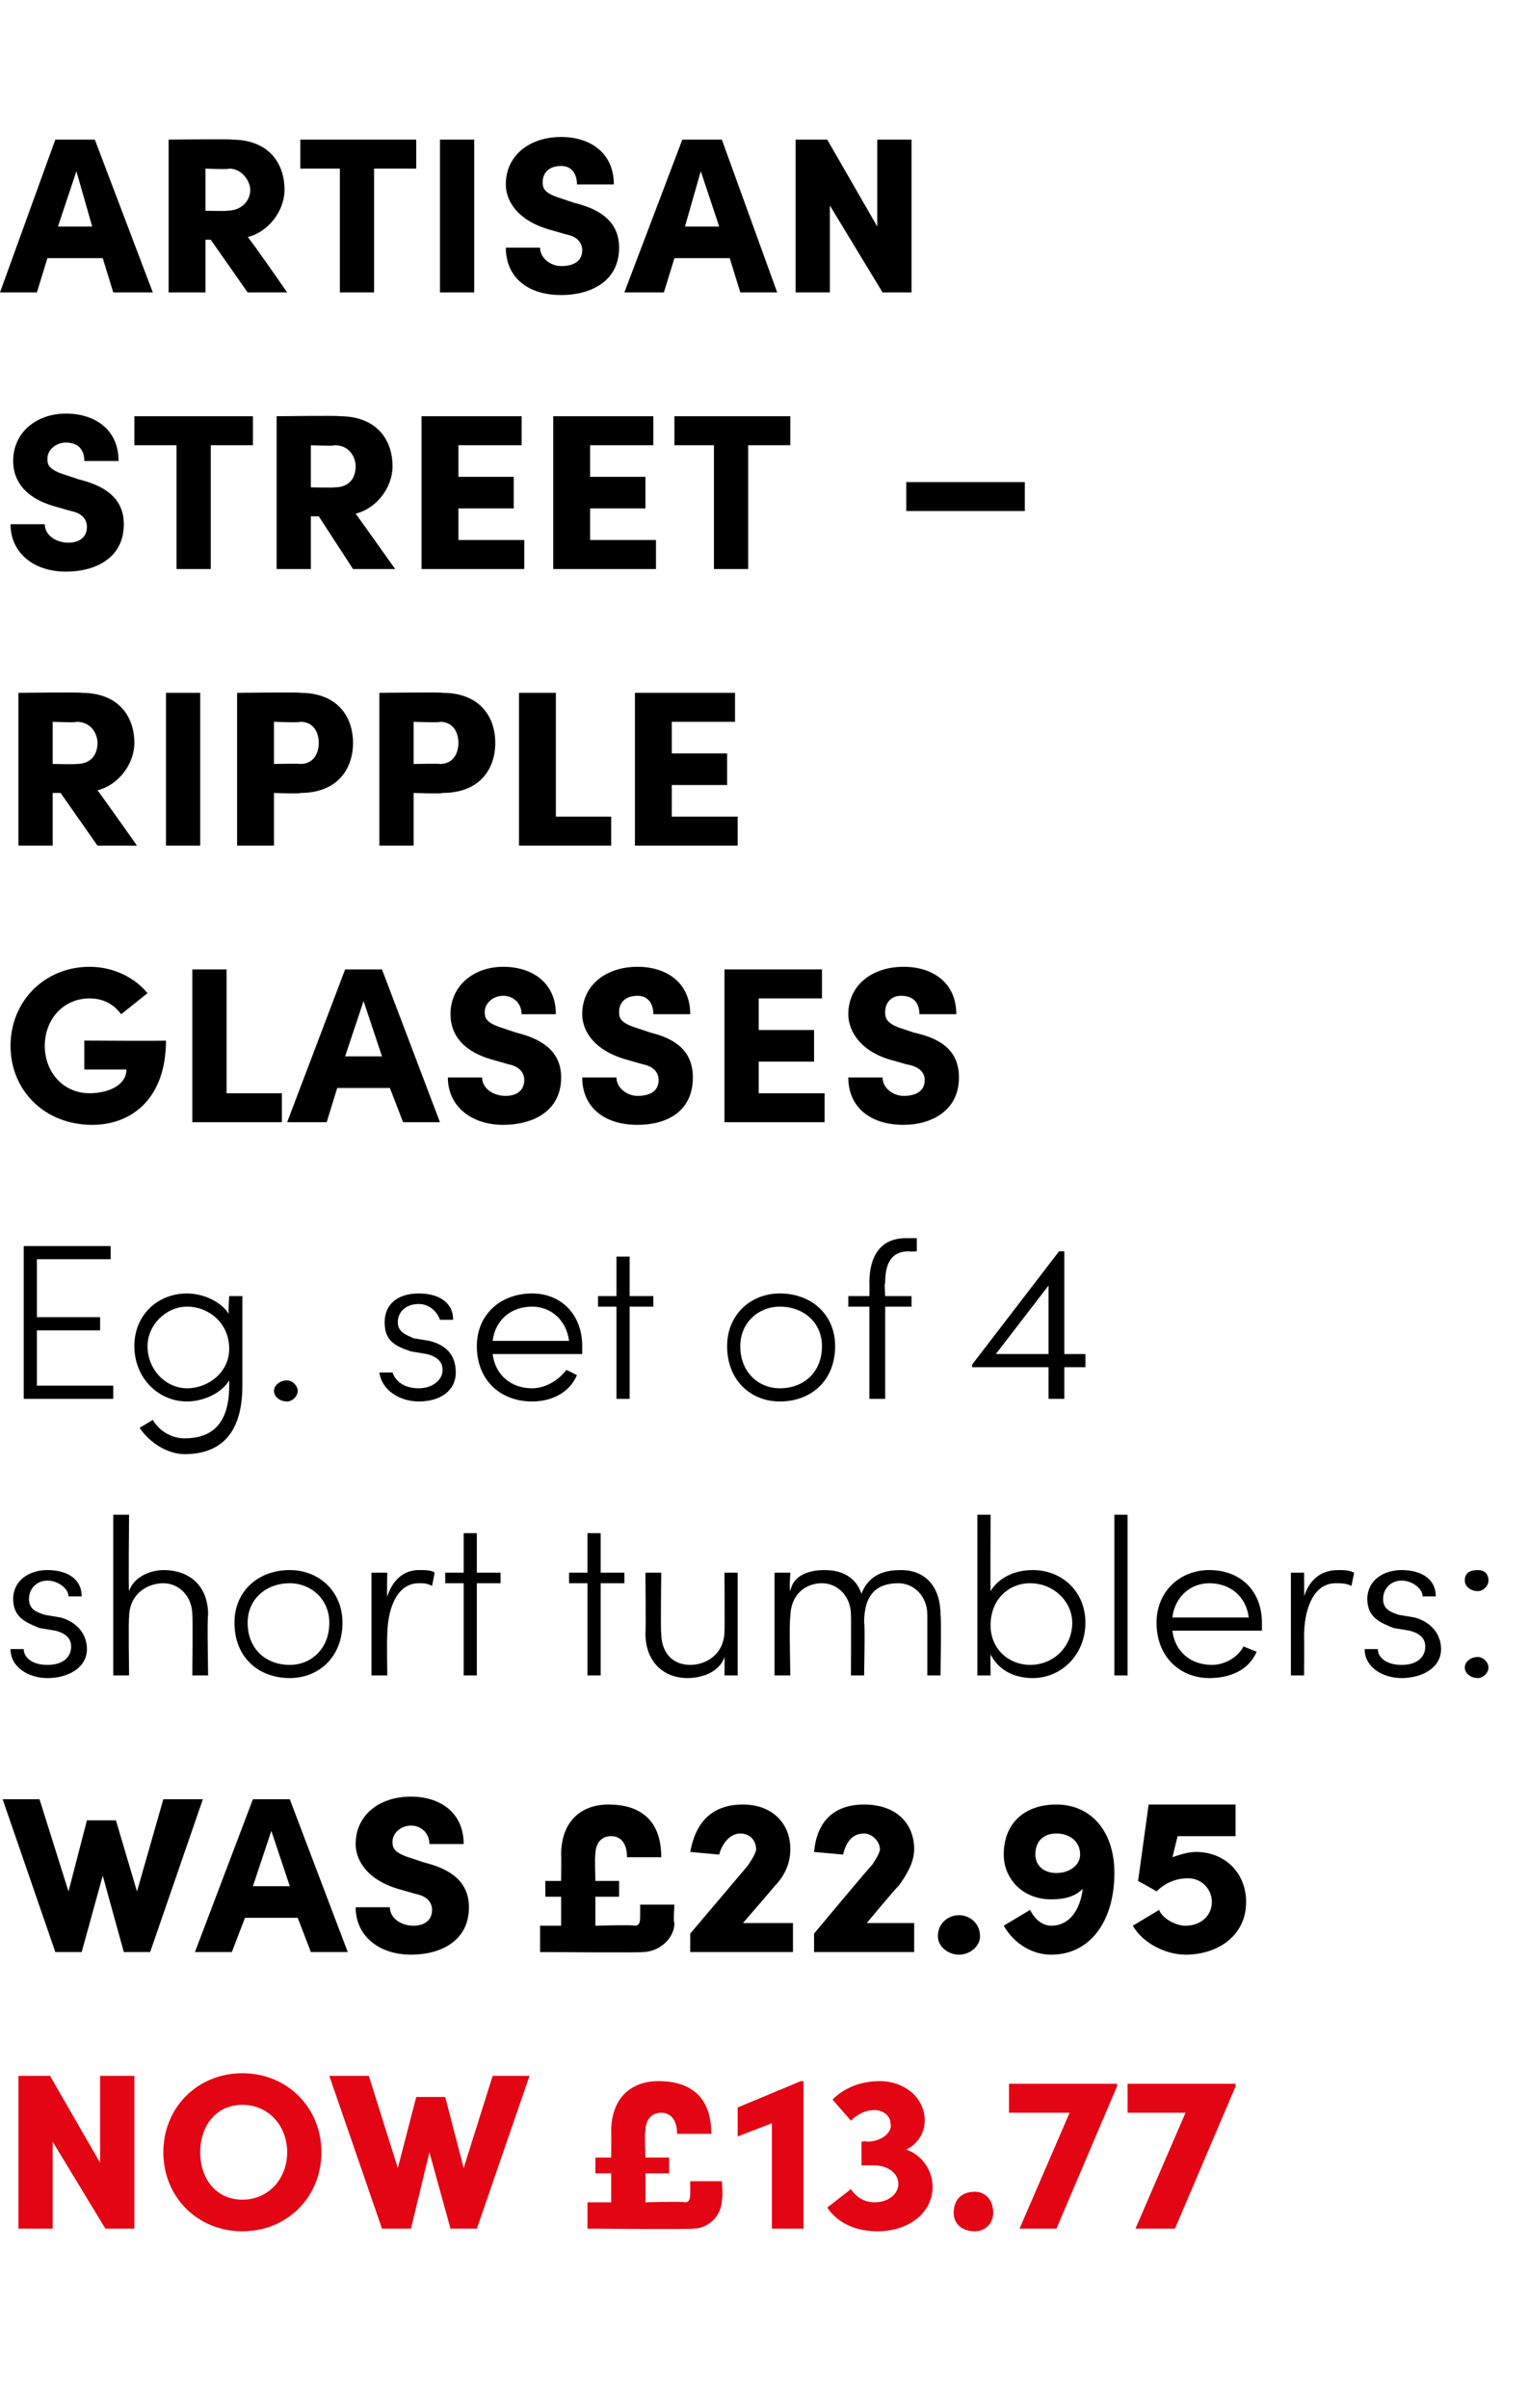<?xml version="1.0" standalone="no"?><!DOCTYPE svg PUBLIC "-//W3C//DTD SVG 1.1//EN" "http://www.w3.org/Graphics/SVG/1.1/DTD/svg11.dtd"><svg xmlns="http://www.w3.org/2000/svg" version="1.1" width="58px" height="91.4px" viewBox="0 -5 58 91.4" style="top:-5px">  <desc>Artisan Street – Ripple Glasses Eg. set of 4 short tumblers: WAS £22.95 NOW £13.77</desc>  <defs/>  <g id="Polygon28849">    <path d="M 3.8 73.8 L 5.1 73.8 L 5.1 79.6 L 4 79.6 L 2 76.3 L 2 79.6 L 0.7 79.6 L 0.7 73.8 L 1.9 73.8 L 3.8 77.1 L 3.8 73.8 Z M 6.2 76.7 C 6.2 75 7.5 73.7 9.2 73.7 C 10.9 73.7 12.2 75 12.2 76.7 C 12.2 78.4 10.9 79.7 9.2 79.7 C 7.5 79.7 6.2 78.4 6.2 76.7 Z M 10.9 76.7 C 10.9 75.7 10.2 74.9 9.2 74.9 C 8.2 74.9 7.6 75.7 7.6 76.7 C 7.6 77.7 8.2 78.5 9.2 78.5 C 10.2 78.5 10.9 77.7 10.9 76.7 Z M 18.7 73.8 L 20.1 73.8 L 18.1 79.6 L 17.1 79.6 L 16.3 76.7 L 15.6 79.6 L 14.5 79.6 L 12.5 73.8 L 14 73.8 L 15.1 77.3 L 15.8 74.6 L 16.9 74.6 L 17.6 77.3 L 18.7 73.8 Z M 26.2 77.8 L 27.4 77.8 C 27.4 77.8 27.45 78.47 27.4 78.5 C 27.4 79.1 26.9 79.6 26.3 79.6 C 26.32 79.63 22.3 79.6 22.3 79.6 L 22.3 78.6 L 23.2 78.6 L 23.2 77.5 L 22.6 77.5 L 22.6 76.9 L 23.2 76.9 C 23.2 76.9 23.21 75.86 23.2 75.9 C 23.2 74.7 23.9 74 25 74 C 26.1 74 27 74.5 27 76 C 27 76 25.7 76 25.7 76 C 25.7 75.4 25.4 75.2 25.1 75.2 C 24.7 75.2 24.5 75.5 24.5 75.9 C 24.46 75.89 24.5 76.9 24.5 76.9 L 25.4 76.9 L 25.4 77.5 L 24.5 77.5 L 24.5 78.6 C 24.5 78.6 25.95 78.56 26 78.6 C 26.2 78.6 26.2 78.4 26.2 78.2 C 26.2 78.22 26.2 77.8 26.2 77.8 Z M 30.4 74 L 30.5 74 L 30.5 79.6 L 29.3 79.6 L 29.3 75.6 L 28 76.1 L 28 75 L 30.4 74 Z M 35.4 78 C 35.4 79 34.5 79.7 33.3 79.7 C 32.5 79.7 31.8 79.4 31.4 78.8 C 31.4 78.8 32.3 78.1 32.3 78.1 C 32.5 78.4 32.8 78.6 33.2 78.6 C 33.7 78.6 34.1 78.3 34.1 77.9 C 34.1 77.5 33.7 77.2 33.2 77.2 C 33.2 77.19 32.7 77.2 32.7 77.2 L 32.7 76.3 C 32.7 76.3 32.92 76.26 32.9 76.3 C 33.5 76.3 33.9 75.9 33.8 75.6 C 33.8 75.3 33.5 75.1 33.2 75.1 C 32.8 75.1 32.5 75.3 32.3 75.5 C 32.3 75.5 31.6 74.7 31.6 74.7 C 32 74.3 32.6 74 33.4 74 C 34.3 74 35.1 74.6 35.1 75.5 C 35.1 76 34.8 76.4 34.4 76.6 C 35 76.8 35.4 77.4 35.4 78 Z M 36.2 79 C 36.2 78.5 36.5 78.2 37 78.2 C 37.4 78.2 37.7 78.5 37.7 79 C 37.7 79.4 37.4 79.7 37 79.7 C 36.5 79.7 36.2 79.4 36.2 79 Z M 38.3 74.1 L 42.4 74.1 L 42.4 74.2 L 40.1 79.6 L 38.7 79.6 L 40.6 75.2 L 38.3 75.2 L 38.3 74.1 Z M 42.8 74.1 L 46.9 74.1 L 46.9 74.2 L 44.6 79.6 L 43.1 79.6 L 45 75.2 L 42.8 75.2 L 42.8 74.1 Z " stroke="none" fill="#e30513"/>  </g>  <g id="Polygon28848">    <path d="M 6.2 63.3 L 7.7 63.3 L 5.7 69.1 L 4.7 69.1 L 3.9 66.2 L 3.1 69.1 L 2.1 69.1 L 0.1 63.3 L 1.5 63.3 L 2.6 66.8 L 3.3 64.1 L 4.4 64.1 L 5.2 66.8 L 6.2 63.3 Z M 11.8 69.1 L 11.3 67.8 L 9.3 67.8 L 8.8 69.1 L 7.4 69.1 L 9.6 63.3 L 11 63.3 L 13.2 69.1 L 11.8 69.1 Z M 9.6 66.6 L 11 66.6 L 10.3 64.5 L 9.6 66.6 Z M 13.5 67.4 C 13.5 67.4 14.8 67.4 14.8 67.4 C 14.8 67.8 15.2 68.1 15.7 68.1 C 16.1 68.1 16.4 67.9 16.4 67.5 C 16.4 67.3 16.3 67 15.8 66.9 C 15.8 66.9 15.1 66.7 15.1 66.7 C 13.8 66.3 13.5 65.5 13.5 65 C 13.5 63.9 14.4 63.2 15.6 63.2 C 16.7 63.2 17.6 63.8 17.6 65 C 17.6 65 16.3 65 16.3 65 C 16.3 64.6 16 64.3 15.6 64.3 C 15.2 64.3 14.9 64.6 14.9 64.9 C 14.9 65.1 14.9 65.3 15.5 65.5 C 15.5 65.5 16.1 65.7 16.1 65.7 C 16.9 65.9 17.8 66.3 17.8 67.4 C 17.8 68.7 16.7 69.2 15.6 69.2 C 14.4 69.2 13.5 68.5 13.5 67.4 Z M 24.3 67.3 L 25.6 67.3 C 25.6 67.3 25.55 67.97 25.6 68 C 25.6 68.6 25 69.1 24.4 69.1 C 24.42 69.13 20.5 69.1 20.5 69.1 L 20.5 68.1 L 21.3 68.1 L 21.3 67 L 20.7 67 L 20.7 66.4 L 21.3 66.4 C 21.3 66.4 21.31 65.36 21.3 65.4 C 21.3 64.2 22 63.5 23.1 63.5 C 24.2 63.5 25.1 64 25.1 65.5 C 25.1 65.5 23.8 65.5 23.8 65.5 C 23.8 64.9 23.5 64.7 23.2 64.7 C 22.8 64.7 22.6 65 22.6 65.4 C 22.57 65.39 22.6 66.4 22.6 66.4 L 23.5 66.4 L 23.5 67 L 22.6 67 L 22.6 68.1 C 22.6 68.1 24.06 68.06 24.1 68.1 C 24.3 68.1 24.3 67.9 24.3 67.7 C 24.3 67.72 24.3 67.3 24.3 67.3 Z M 28.2 68 L 30.1 68 L 30.1 69.1 L 26.2 69.1 L 26.2 68.4 C 26.2 68.4 28.43 65.77 28.4 65.8 C 28.6 65.5 28.7 65.3 28.7 65.2 C 28.7 64.9 28.5 64.6 28.1 64.6 C 27.7 64.6 27.4 65 27.3 65.4 C 27.3 65.4 26.2 65.3 26.2 65.3 C 26.4 64.2 27 63.5 28.2 63.5 C 29.3 63.5 30 64.2 30 65.2 C 30 65.7 29.8 66.2 29.4 66.6 C 29.43 66.58 28.2 68 28.2 68 Z M 32.9 68 L 34.7 68 L 34.7 69.1 L 30.9 69.1 L 30.9 68.4 C 30.9 68.4 33.09 65.77 33.1 65.8 C 33.3 65.5 33.4 65.3 33.4 65.2 C 33.4 64.9 33.1 64.6 32.8 64.6 C 32.3 64.6 32.1 65 32 65.4 C 32 65.4 30.9 65.3 30.9 65.3 C 31 64.2 31.6 63.5 32.8 63.5 C 34 63.5 34.7 64.2 34.7 65.2 C 34.7 65.7 34.4 66.2 34.1 66.6 C 34.08 66.58 32.9 68 32.9 68 Z M 35.6 68.5 C 35.6 68 36 67.7 36.4 67.7 C 36.8 67.7 37.2 68 37.2 68.5 C 37.2 68.9 36.8 69.2 36.4 69.2 C 36 69.2 35.6 68.9 35.6 68.5 Z M 42.3 66.1 C 42.3 67.9 41.4 69.2 39.9 69.2 C 39.2 69.2 38.5 68.8 38.1 68.1 C 38.1 68.1 39.1 67.5 39.1 67.5 C 39.3 67.9 39.6 68.1 39.9 68.1 C 40.6 68.1 41 67.5 41.1 66.7 C 40.8 67 40.4 67.1 39.9 67.1 C 38.8 67.1 38.1 66.3 38.1 65.4 C 38.1 64.2 38.9 63.5 40.1 63.5 C 41.4 63.5 42.3 64.5 42.3 66.1 Z M 41 65.4 C 41 64.9 40.6 64.6 40.1 64.6 C 39.6 64.6 39.3 64.9 39.3 65.4 C 39.3 65.8 39.6 66.1 40.1 66.1 C 40.6 66.1 41 65.8 41 65.4 Z M 47.3 67.2 C 47.3 68.5 46.2 69.2 45 69.2 C 44.3 69.2 43.4 68.8 43 68.1 C 43 68.1 44 67.5 44 67.5 C 44.1 67.8 44.6 68.1 45 68.1 C 45.6 68.1 46 67.7 46 67.2 C 46 66.7 45.6 66.3 45.1 66.3 C 44.6 66.3 44.2 66.5 43.9 66.8 C 43.89 66.78 43.2 66.4 43.2 66.4 L 43.6 63.5 L 46.9 63.5 L 46.9 64.7 L 44.7 64.7 C 44.7 64.7 44.5 65.53 44.5 65.5 C 44.8 65.4 45.1 65.3 45.4 65.3 C 46.5 65.3 47.3 66.1 47.3 67.2 Z " stroke="none" fill="#000"/>  </g>  <g id="Polygon28847">    <path d="M 0.4 57.6 C 0.4 57.6 0.9 57.6 0.9 57.6 C 0.9 57.9 1.2 58.2 1.8 58.2 C 2.4 58.2 2.7 57.9 2.7 57.5 C 2.7 57.2 2.5 57 2.1 56.9 C 2.1 56.9 1.5 56.8 1.5 56.8 C 1 56.6 0.5 56.4 0.5 55.7 C 0.5 55 1.1 54.6 1.8 54.6 C 2.5 54.6 3.1 54.9 3.1 55.6 C 3.1 55.6 2.6 55.6 2.6 55.6 C 2.6 55.3 2.2 55 1.8 55 C 1.4 55 1.1 55.3 1.1 55.7 C 1.1 56.1 1.4 56.2 1.7 56.3 C 1.7 56.3 2.3 56.4 2.3 56.4 C 3 56.6 3.3 57.1 3.3 57.6 C 3.3 58.3 2.6 58.7 1.8 58.7 C 1.1 58.7 0.4 58.3 0.4 57.6 Z M 7.9 56.3 C 7.86 56.32 7.9 58.6 7.9 58.6 L 7.3 58.6 C 7.3 58.6 7.32 56.34 7.3 56.3 C 7.3 55.6 6.8 55.1 6.2 55.1 C 5.6 55.1 4.9 55.5 4.9 56.4 C 4.87 56.43 4.9 58.6 4.9 58.6 L 4.3 58.6 L 4.3 52.5 L 4.9 52.5 C 4.9 52.5 4.87 55.37 4.9 55.4 C 5.1 54.8 5.8 54.6 6.2 54.6 C 7.2 54.6 7.9 55.2 7.9 56.3 Z M 8.9 56.6 C 8.9 55.4 9.8 54.6 11 54.6 C 12.1 54.6 13 55.4 13 56.6 C 13 57.9 12.1 58.7 11 58.7 C 9.8 58.7 8.9 57.9 8.9 56.6 Z M 12.5 56.6 C 12.5 55.7 11.8 55.1 11 55.1 C 10.1 55.1 9.4 55.7 9.4 56.6 C 9.4 57.6 10.1 58.2 11 58.2 C 11.8 58.2 12.5 57.6 12.5 56.6 Z M 16.5 54.7 C 16.5 54.7 16.4 55.2 16.4 55.2 C 16.2 55.1 16.1 55.1 15.9 55.1 C 15 55.1 14.7 56.2 14.7 57.1 C 14.68 57.13 14.7 58.6 14.7 58.6 L 14.1 58.6 L 14.1 54.7 L 14.7 54.7 C 14.7 54.7 14.68 55.63 14.7 55.6 C 14.9 55 15.3 54.6 15.9 54.6 C 16.1 54.6 16.4 54.6 16.5 54.7 Z M 19 54.7 L 19 55.1 L 18.1 55.1 L 18.1 58.6 L 17.6 58.6 L 17.6 55.1 L 16.9 55.1 L 16.9 54.7 L 17.6 54.7 L 17.6 53.2 L 18.1 53.2 L 18.1 54.7 L 19 54.7 Z M 23.7 54.7 L 23.7 55.1 L 22.8 55.1 L 22.8 58.6 L 22.3 58.6 L 22.3 55.1 L 21.6 55.1 L 21.6 54.7 L 22.3 54.7 L 22.3 53.2 L 22.8 53.2 L 22.8 54.7 L 23.7 54.7 Z M 27.5 54.7 L 28 54.7 L 28 58.6 L 27.5 58.6 C 27.5 58.6 27.51 57.93 27.5 57.9 C 27.3 58.5 26.6 58.7 26.1 58.7 C 25.2 58.7 24.5 58.1 24.5 57 C 24.52 56.97 24.5 54.7 24.5 54.7 L 25.1 54.7 C 25.1 54.7 25.07 56.96 25.1 57 C 25.1 57.7 25.5 58.2 26.2 58.2 C 26.8 58.2 27.5 57.8 27.5 56.9 C 27.51 56.88 27.5 54.7 27.5 54.7 Z M 35.7 56.3 C 35.74 56.32 35.7 58.6 35.7 58.6 L 35.2 58.6 C 35.2 58.6 35.2 56.34 35.2 56.3 C 35.2 55.6 34.7 55.1 34.1 55.1 C 33.3 55.1 32.8 55.5 32.8 56.6 C 32.84 56.6 32.8 58.6 32.8 58.6 L 32.3 58.6 C 32.3 58.6 32.31 56.34 32.3 56.3 C 32.3 55.6 31.8 55.1 31.2 55.1 C 30.6 55.1 30 55.5 30 56.4 C 29.95 56.43 30 58.6 30 58.6 L 29.4 58.6 L 29.4 54.7 L 30 54.7 C 30 54.7 29.95 55.36 30 55.4 C 30.1 54.8 30.7 54.6 31.3 54.6 C 32 54.6 32.5 54.9 32.7 55.5 C 33 54.7 33.7 54.6 34.2 54.6 C 35.1 54.6 35.7 55.2 35.7 56.3 Z M 41.2 56.6 C 41.2 57.8 40.3 58.7 39.2 58.7 C 38.5 58.7 37.9 58.4 37.6 57.8 C 37.59 57.85 37.6 58.6 37.6 58.6 L 37.1 58.6 L 37.1 52.5 L 37.6 52.5 C 37.6 52.5 37.59 55.43 37.6 55.4 C 37.9 54.9 38.5 54.6 39.2 54.6 C 40.3 54.6 41.2 55.4 41.2 56.6 Z M 40.7 56.6 C 40.7 55.8 40 55.1 39.1 55.1 C 38.3 55.1 37.6 55.7 37.6 56.7 C 37.6 57.6 38.3 58.2 39.1 58.2 C 40 58.2 40.7 57.5 40.7 56.6 Z M 42.3 58.6 L 42.3 52.5 L 42.8 52.5 L 42.8 58.6 L 42.3 58.6 Z M 47.9 56.9 C 47.9 56.9 44.5 56.9 44.5 56.9 C 44.6 57.7 45.2 58.2 46 58.2 C 46.5 58.2 47 57.9 47.2 57.5 C 47.2 57.5 47.7 57.7 47.7 57.7 C 47.4 58.4 46.7 58.7 45.9 58.7 C 44.8 58.7 43.9 57.9 43.9 56.6 C 43.9 55.4 44.8 54.6 45.9 54.6 C 47.1 54.6 47.9 55.4 47.9 56.6 C 47.9 56.7 47.9 56.8 47.9 56.9 Z M 47.4 56.4 C 47.3 55.6 46.7 55.1 45.9 55.1 C 45.2 55.1 44.6 55.6 44.5 56.4 C 44.5 56.4 47.4 56.4 47.4 56.4 Z M 51.4 54.7 C 51.4 54.7 51.3 55.2 51.3 55.2 C 51.1 55.1 50.9 55.1 50.7 55.1 C 49.8 55.1 49.5 56.2 49.5 57.1 C 49.51 57.13 49.5 58.6 49.5 58.6 L 49 58.6 L 49 54.7 L 49.5 54.7 C 49.5 54.7 49.51 55.63 49.5 55.6 C 49.7 55 50.1 54.6 50.8 54.6 C 51 54.6 51.2 54.6 51.4 54.7 Z M 51.8 57.6 C 51.8 57.6 52.3 57.6 52.3 57.6 C 52.3 57.9 52.6 58.2 53.2 58.2 C 53.8 58.2 54.1 57.9 54.1 57.5 C 54.1 57.2 53.9 57 53.5 56.9 C 53.5 56.9 52.9 56.8 52.9 56.8 C 52.4 56.6 51.9 56.4 51.9 55.7 C 51.9 55 52.5 54.6 53.2 54.6 C 53.9 54.6 54.5 54.9 54.5 55.6 C 54.5 55.6 54 55.6 54 55.6 C 54 55.3 53.6 55 53.2 55 C 52.8 55 52.5 55.3 52.5 55.7 C 52.5 56.1 52.8 56.2 53.1 56.3 C 53.1 56.3 53.7 56.4 53.7 56.4 C 54.4 56.6 54.7 57.1 54.7 57.6 C 54.7 58.3 54 58.7 53.2 58.7 C 52.5 58.7 51.8 58.3 51.8 57.6 Z M 55.6 55 C 55.6 54.7 55.8 54.6 56.1 54.6 C 56.3 54.6 56.5 54.7 56.5 55 C 56.5 55.2 56.3 55.4 56.1 55.4 C 55.8 55.4 55.6 55.2 55.6 55 Z M 55.6 58.3 C 55.6 58.1 55.8 57.9 56.1 57.9 C 56.3 57.9 56.5 58.1 56.5 58.3 C 56.5 58.5 56.3 58.7 56.1 58.7 C 55.8 58.7 55.6 58.5 55.6 58.3 Z " stroke="none" fill="#000"/>  </g>  <g id="Polygon28846">    <path d="M 1.4 47.6 L 4.3 47.6 L 4.3 48.1 L 0.9 48.1 L 0.9 42.3 L 4.2 42.3 L 4.2 42.8 L 1.4 42.8 L 1.4 45 L 3.8 45 L 3.8 45.5 L 1.4 45.5 L 1.4 47.6 Z M 8.7 44.2 L 9.2 44.2 C 9.2 44.2 9.2 47.58 9.2 47.6 C 9.2 49.5 8.3 50.2 7 50.2 C 6.4 50.2 5.7 49.8 5.3 49.2 C 5.3 49.2 5.8 48.9 5.8 48.9 C 6.1 49.4 6.6 49.6 7 49.6 C 8 49.6 8.7 49.1 8.7 47.6 C 8.7 47.6 8.7 47.4 8.7 47.4 C 8.4 47.9 7.7 48.2 7.1 48.2 C 6 48.2 5.1 47.3 5.1 46.1 C 5.1 44.9 6 44.1 7.1 44.1 C 7.7 44.1 8.4 44.4 8.7 44.9 C 8.65 44.92 8.7 44.2 8.7 44.2 Z M 8.7 46.2 C 8.7 45.2 7.9 44.6 7.1 44.6 C 6.3 44.6 5.6 45.3 5.6 46.1 C 5.6 47 6.3 47.7 7.1 47.7 C 7.9 47.7 8.7 47.1 8.7 46.2 Z M 10.4 47.8 C 10.4 47.6 10.6 47.4 10.9 47.4 C 11.1 47.4 11.3 47.6 11.3 47.8 C 11.3 48 11.1 48.2 10.9 48.2 C 10.6 48.2 10.4 48 10.4 47.8 Z M 14.4 47.1 C 14.4 47.1 14.9 47.1 14.9 47.1 C 15 47.4 15.3 47.7 15.9 47.7 C 16.4 47.7 16.8 47.4 16.8 47 C 16.8 46.7 16.6 46.5 16.2 46.4 C 16.2 46.4 15.6 46.3 15.6 46.3 C 15 46.1 14.6 45.9 14.6 45.2 C 14.6 44.5 15.1 44.1 15.9 44.1 C 16.6 44.1 17.2 44.4 17.2 45.1 C 17.2 45.1 16.7 45.1 16.7 45.1 C 16.6 44.8 16.3 44.5 15.9 44.5 C 15.4 44.5 15.1 44.8 15.1 45.2 C 15.1 45.6 15.5 45.7 15.7 45.8 C 15.7 45.8 16.3 45.9 16.3 45.9 C 17.1 46.1 17.3 46.6 17.3 47.1 C 17.3 47.8 16.7 48.2 15.9 48.2 C 15.2 48.2 14.5 47.8 14.4 47.1 Z M 22.1 46.4 C 22.1 46.4 18.7 46.4 18.7 46.4 C 18.8 47.2 19.4 47.7 20.2 47.7 C 20.7 47.7 21.2 47.4 21.5 47 C 21.5 47 21.9 47.2 21.9 47.2 C 21.6 47.9 20.9 48.2 20.2 48.2 C 19 48.2 18.1 47.4 18.1 46.1 C 18.1 44.9 19 44.1 20.2 44.1 C 21.3 44.1 22.1 44.9 22.1 46.1 C 22.1 46.2 22.1 46.3 22.1 46.4 Z M 21.6 45.9 C 21.5 45.1 20.9 44.6 20.2 44.6 C 19.4 44.6 18.8 45.1 18.7 45.9 C 18.7 45.9 21.6 45.9 21.6 45.9 Z M 24.8 44.2 L 24.8 44.6 L 23.9 44.6 L 23.9 48.1 L 23.4 48.1 L 23.4 44.6 L 22.7 44.6 L 22.7 44.2 L 23.4 44.2 L 23.4 42.7 L 23.9 42.7 L 23.9 44.2 L 24.8 44.2 Z M 27.6 46.1 C 27.6 44.9 28.5 44.1 29.6 44.1 C 30.8 44.1 31.7 44.9 31.7 46.1 C 31.7 47.4 30.8 48.2 29.6 48.2 C 28.5 48.2 27.6 47.4 27.6 46.1 Z M 31.2 46.1 C 31.2 45.2 30.5 44.6 29.6 44.6 C 28.8 44.6 28.1 45.2 28.1 46.1 C 28.1 47.1 28.8 47.7 29.6 47.7 C 30.5 47.7 31.2 47.1 31.2 46.1 Z M 34.5 42.5 C 33.8 42.5 33.6 43 33.6 43.7 C 33.56 43.66 33.6 44.2 33.6 44.2 L 34.6 44.2 L 34.6 44.6 L 33.6 44.6 L 33.6 48.1 L 33 48.1 L 33 44.6 L 32.2 44.6 L 32.2 44.2 L 33 44.2 C 33 44.2 33.01 43.72 33 43.7 C 33 42.7 33.4 42 34.4 42 C 34.44 42 34.8 42 34.8 42 L 34.8 42.5 C 34.8 42.5 34.52 42.52 34.5 42.5 Z M 41.2 46.4 L 41.2 46.9 L 40.4 46.9 L 40.4 48.1 L 39.8 48.1 L 39.8 46.9 L 36.9 46.9 L 36.9 46.8 L 40.2 42.5 L 40.4 42.5 L 40.4 46.4 L 41.2 46.4 Z M 37.8 46.4 L 39.8 46.4 L 39.8 43.8 L 37.8 46.4 Z " stroke="none" fill="#000"/>  </g>  <g id="Polygon28845">    <path d="M 0.4 34.7 C 0.4 33 1.7 31.7 3.4 31.7 C 4.3 31.7 5.1 32.1 5.6 32.7 C 5.6 32.7 4.6 33.5 4.6 33.5 C 4.3 33.1 3.9 32.9 3.4 32.9 C 2.4 32.9 1.7 33.7 1.7 34.7 C 1.7 35.7 2.4 36.5 3.4 36.5 C 4.1 36.5 4.8 36.2 4.8 35.6 C 4.8 35.6 3.2 35.6 3.2 35.6 L 3.2 34.5 C 3.2 34.5 6.26 34.52 6.3 34.5 C 6.3 36.7 5 37.7 3.5 37.7 C 1.7 37.7 0.4 36.4 0.4 34.7 Z M 8.6 36.5 L 10.7 36.5 L 10.7 37.6 L 7.3 37.6 L 7.3 31.8 L 8.6 31.8 L 8.6 36.5 Z M 15.3 37.6 L 14.8 36.3 L 12.8 36.3 L 12.4 37.6 L 10.9 37.6 L 13.1 31.8 L 14.5 31.8 L 16.7 37.6 L 15.3 37.6 Z M 13.1 35.1 L 14.5 35.1 L 13.8 33 L 13.1 35.1 Z M 17 35.9 C 17 35.9 18.3 35.9 18.3 35.9 C 18.3 36.3 18.7 36.6 19.2 36.6 C 19.6 36.6 19.9 36.4 19.9 36 C 19.9 35.8 19.8 35.5 19.3 35.4 C 19.3 35.4 18.6 35.2 18.6 35.2 C 17.3 34.8 17.1 34 17.1 33.5 C 17.1 32.4 18 31.7 19.1 31.7 C 20.2 31.7 21.1 32.3 21.1 33.5 C 21.1 33.5 19.8 33.5 19.8 33.5 C 19.8 33.1 19.5 32.8 19.1 32.8 C 18.7 32.8 18.4 33.1 18.4 33.4 C 18.4 33.6 18.4 33.8 19 34 C 19 34 19.6 34.2 19.6 34.2 C 20.4 34.4 21.3 34.8 21.3 35.9 C 21.3 37.2 20.2 37.7 19.1 37.7 C 17.9 37.7 17 37 17 35.9 Z M 22.1 35.9 C 22.1 35.9 23.4 35.9 23.4 35.9 C 23.4 36.3 23.8 36.6 24.2 36.6 C 24.7 36.6 25 36.4 25 36 C 25 35.8 24.9 35.5 24.4 35.4 C 24.4 35.4 23.7 35.2 23.7 35.2 C 22.4 34.8 22.1 34 22.1 33.5 C 22.1 32.4 23 31.7 24.2 31.7 C 25.3 31.7 26.2 32.3 26.2 33.5 C 26.2 33.5 24.8 33.5 24.8 33.5 C 24.8 33.1 24.6 32.8 24.2 32.8 C 23.7 32.8 23.5 33.1 23.5 33.4 C 23.5 33.6 23.5 33.8 24.1 34 C 24.1 34 24.7 34.2 24.7 34.2 C 25.5 34.4 26.3 34.8 26.3 35.9 C 26.3 37.2 25.3 37.7 24.2 37.7 C 22.9 37.7 22.1 37 22.1 35.9 Z M 28.8 36.5 L 31.3 36.5 L 31.3 37.6 L 27.5 37.6 L 27.5 31.8 L 31.2 31.8 L 31.2 32.9 L 28.8 32.9 L 28.8 34.1 L 30.9 34.1 L 30.9 35.3 L 28.8 35.3 L 28.8 36.5 Z M 32.2 35.9 C 32.2 35.9 33.5 35.9 33.5 35.9 C 33.5 36.3 33.9 36.6 34.3 36.6 C 34.8 36.6 35.1 36.4 35.1 36 C 35.1 35.8 35 35.5 34.4 35.4 C 34.4 35.4 33.7 35.2 33.7 35.2 C 32.5 34.8 32.2 34 32.2 33.5 C 32.2 32.4 33.1 31.7 34.3 31.7 C 35.4 31.7 36.3 32.3 36.3 33.5 C 36.3 33.5 34.9 33.5 34.9 33.5 C 34.9 33.1 34.7 32.8 34.2 32.8 C 33.8 32.8 33.6 33.1 33.6 33.4 C 33.6 33.6 33.6 33.8 34.1 34 C 34.1 34 34.7 34.2 34.7 34.2 C 35.6 34.4 36.4 34.8 36.4 35.9 C 36.4 37.2 35.3 37.7 34.3 37.7 C 33 37.7 32.2 37 32.2 35.9 Z " stroke="none" fill="#000"/>  </g>  <g id="Polygon28844">    <path d="M 3.7 27.1 L 2.3 25.1 L 2 25.1 L 2 27.1 L 0.7 27.1 L 0.7 21.3 C 0.7 21.3 3.11 21.27 3.1 21.3 C 4.5 21.3 5.1 22.2 5.1 23.2 C 5.1 24 4.5 24.8 3.7 25 C 3.71 24.99 5.2 27.1 5.2 27.1 L 3.7 27.1 Z M 2 22.4 L 2 24 C 2 24 2.9 24.02 2.9 24 C 3.5 24 3.7 23.6 3.7 23.2 C 3.7 22.9 3.5 22.4 2.9 22.4 C 2.93 22.44 2 22.4 2 22.4 Z M 6.3 27.1 L 6.3 21.3 L 7.6 21.3 L 7.6 27.1 L 6.3 27.1 Z M 11.4 21.3 C 12.8 21.3 13.4 22.2 13.4 23.2 C 13.4 24.2 12.8 25.1 11.4 25.1 C 11.44 25.14 10.4 25.1 10.4 25.1 L 10.4 27.1 L 9 27.1 L 9 21.3 C 9 21.3 11.44 21.27 11.4 21.3 Z M 11.4 24 C 11.9 24 12.1 23.6 12.1 23.2 C 12.1 22.8 11.9 22.4 11.4 22.4 C 11.39 22.44 10.4 22.4 10.4 22.4 L 10.4 24 C 10.4 24 11.38 23.98 11.4 24 Z M 16.8 21.3 C 18.2 21.3 18.8 22.2 18.8 23.2 C 18.8 24.2 18.2 25.1 16.8 25.1 C 16.8 25.14 15.7 25.1 15.7 25.1 L 15.7 27.1 L 14.4 27.1 L 14.4 21.3 C 14.4 21.3 16.8 21.27 16.8 21.3 Z M 16.7 24 C 17.2 24 17.4 23.6 17.4 23.2 C 17.4 22.8 17.2 22.4 16.7 22.4 C 16.74 22.44 15.7 22.4 15.7 22.4 L 15.7 24 C 15.7 24 16.74 23.98 16.7 24 Z M 21.1 26 L 23.2 26 L 23.2 27.1 L 19.7 27.1 L 19.7 21.3 L 21.1 21.3 L 21.1 26 Z M 25.5 26 L 28 26 L 28 27.1 L 24.1 27.1 L 24.1 21.3 L 27.9 21.3 L 27.9 22.4 L 25.5 22.4 L 25.5 23.6 L 27.6 23.6 L 27.6 24.8 L 25.5 24.8 L 25.5 26 Z " stroke="none" fill="#000"/>  </g>  <g id="Polygon28843">    <path d="M 0.4 14.9 C 0.4 14.9 1.7 14.9 1.7 14.9 C 1.7 15.3 2.1 15.6 2.6 15.6 C 3 15.6 3.3 15.4 3.3 15 C 3.3 14.8 3.2 14.5 2.7 14.4 C 2.7 14.4 2 14.2 2 14.2 C 0.7 13.8 0.5 13 0.5 12.5 C 0.5 11.4 1.4 10.7 2.5 10.7 C 3.6 10.7 4.5 11.3 4.5 12.5 C 4.5 12.5 3.2 12.5 3.2 12.5 C 3.2 12.1 3 11.8 2.5 11.8 C 2.1 11.8 1.8 12.1 1.8 12.4 C 1.8 12.6 1.8 12.8 2.4 13 C 2.4 13 3 13.2 3 13.2 C 3.8 13.4 4.7 13.8 4.7 14.9 C 4.7 16.2 3.6 16.7 2.5 16.7 C 1.3 16.7 0.4 16 0.4 14.9 Z M 9.6 10.8 L 9.6 11.9 L 8 11.9 L 8 16.6 L 6.7 16.6 L 6.7 11.9 L 5.1 11.9 L 5.1 10.8 L 9.6 10.8 Z M 13.4 16.6 L 12.1 14.6 L 11.8 14.6 L 11.8 16.6 L 10.5 16.6 L 10.5 10.8 C 10.5 10.8 12.89 10.77 12.9 10.8 C 14.3 10.8 14.9 11.7 14.9 12.7 C 14.9 13.5 14.3 14.3 13.5 14.5 C 13.5 14.49 15 16.6 15 16.6 L 13.4 16.6 Z M 11.8 11.9 L 11.8 13.5 C 11.8 13.5 12.68 13.52 12.7 13.5 C 13.3 13.5 13.5 13.1 13.5 12.7 C 13.5 12.4 13.3 11.9 12.7 11.9 C 12.72 11.94 11.8 11.9 11.8 11.9 Z M 17.4 15.5 L 19.9 15.5 L 19.9 16.6 L 16 16.6 L 16 10.8 L 19.8 10.8 L 19.8 11.9 L 17.4 11.9 L 17.4 13.1 L 19.5 13.1 L 19.5 14.3 L 17.4 14.3 L 17.4 15.5 Z M 22.4 15.5 L 24.9 15.5 L 24.9 16.6 L 21 16.6 L 21 10.8 L 24.8 10.8 L 24.8 11.9 L 22.4 11.9 L 22.4 13.1 L 24.5 13.1 L 24.5 14.3 L 22.4 14.3 L 22.4 15.5 Z M 30 10.8 L 30 11.9 L 28.4 11.9 L 28.4 16.6 L 27.1 16.6 L 27.1 11.9 L 25.6 11.9 L 25.6 10.8 L 30 10.8 Z M 34.4 14.4 L 34.4 13.3 L 38.9 13.3 L 38.9 14.4 L 34.4 14.4 Z " stroke="none" fill="#000"/>  </g>  <g id="Polygon28842">    <path d="M 4.3 6.1 L 3.9 4.8 L 1.8 4.8 L 1.4 6.1 L 0 6.1 L 2.1 0.3 L 3.6 0.3 L 5.8 6.1 L 4.3 6.1 Z M 2.2 3.6 L 3.5 3.6 L 2.9 1.5 L 2.2 3.6 Z M 9.4 6.1 L 8 4.1 L 7.8 4.1 L 7.8 6.1 L 6.4 6.1 L 6.4 0.3 C 6.4 0.3 8.83 0.27 8.8 0.3 C 10.2 0.3 10.8 1.2 10.8 2.2 C 10.8 3 10.2 3.8 9.4 4 C 9.44 3.99 10.9 6.1 10.9 6.1 L 9.4 6.1 Z M 7.8 1.4 L 7.8 3 C 7.8 3 8.62 3.02 8.6 3 C 9.2 3 9.5 2.6 9.5 2.2 C 9.5 1.9 9.2 1.4 8.7 1.4 C 8.65 1.44 7.8 1.4 7.8 1.4 Z M 15.8 0.3 L 15.8 1.4 L 14.2 1.4 L 14.2 6.1 L 12.9 6.1 L 12.9 1.4 L 11.4 1.4 L 11.4 0.3 L 15.8 0.3 Z M 16.7 6.1 L 16.7 0.3 L 18 0.3 L 18 6.1 L 16.7 6.1 Z M 19.2 4.4 C 19.2 4.4 20.5 4.4 20.5 4.4 C 20.5 4.8 20.9 5.1 21.3 5.1 C 21.8 5.1 22.1 4.9 22.1 4.5 C 22.1 4.3 22 4 21.5 3.9 C 21.5 3.9 20.8 3.7 20.8 3.7 C 19.5 3.3 19.2 2.5 19.2 2 C 19.2 0.9 20.1 0.2 21.3 0.2 C 22.4 0.2 23.3 0.8 23.3 2 C 23.3 2 21.9 2 21.9 2 C 21.9 1.6 21.7 1.3 21.3 1.3 C 20.8 1.3 20.6 1.6 20.6 1.9 C 20.6 2.1 20.6 2.3 21.2 2.5 C 21.2 2.5 21.8 2.7 21.8 2.7 C 22.6 2.9 23.5 3.3 23.5 4.4 C 23.5 5.7 22.4 6.2 21.3 6.2 C 20 6.2 19.2 5.5 19.2 4.4 Z M 28.1 6.1 L 27.7 4.8 L 25.6 4.8 L 25.2 6.1 L 23.7 6.1 L 25.9 0.3 L 27.4 0.3 L 29.5 6.1 L 28.1 6.1 Z M 26 3.6 L 27.3 3.6 L 26.6 1.5 L 26 3.6 Z M 33.3 0.3 L 34.6 0.3 L 34.6 6.1 L 33.5 6.1 L 31.5 2.8 L 31.5 6.1 L 30.2 6.1 L 30.2 0.3 L 31.4 0.3 L 33.3 3.6 L 33.3 0.3 Z " stroke="none" fill="#000"/>  </g></svg>